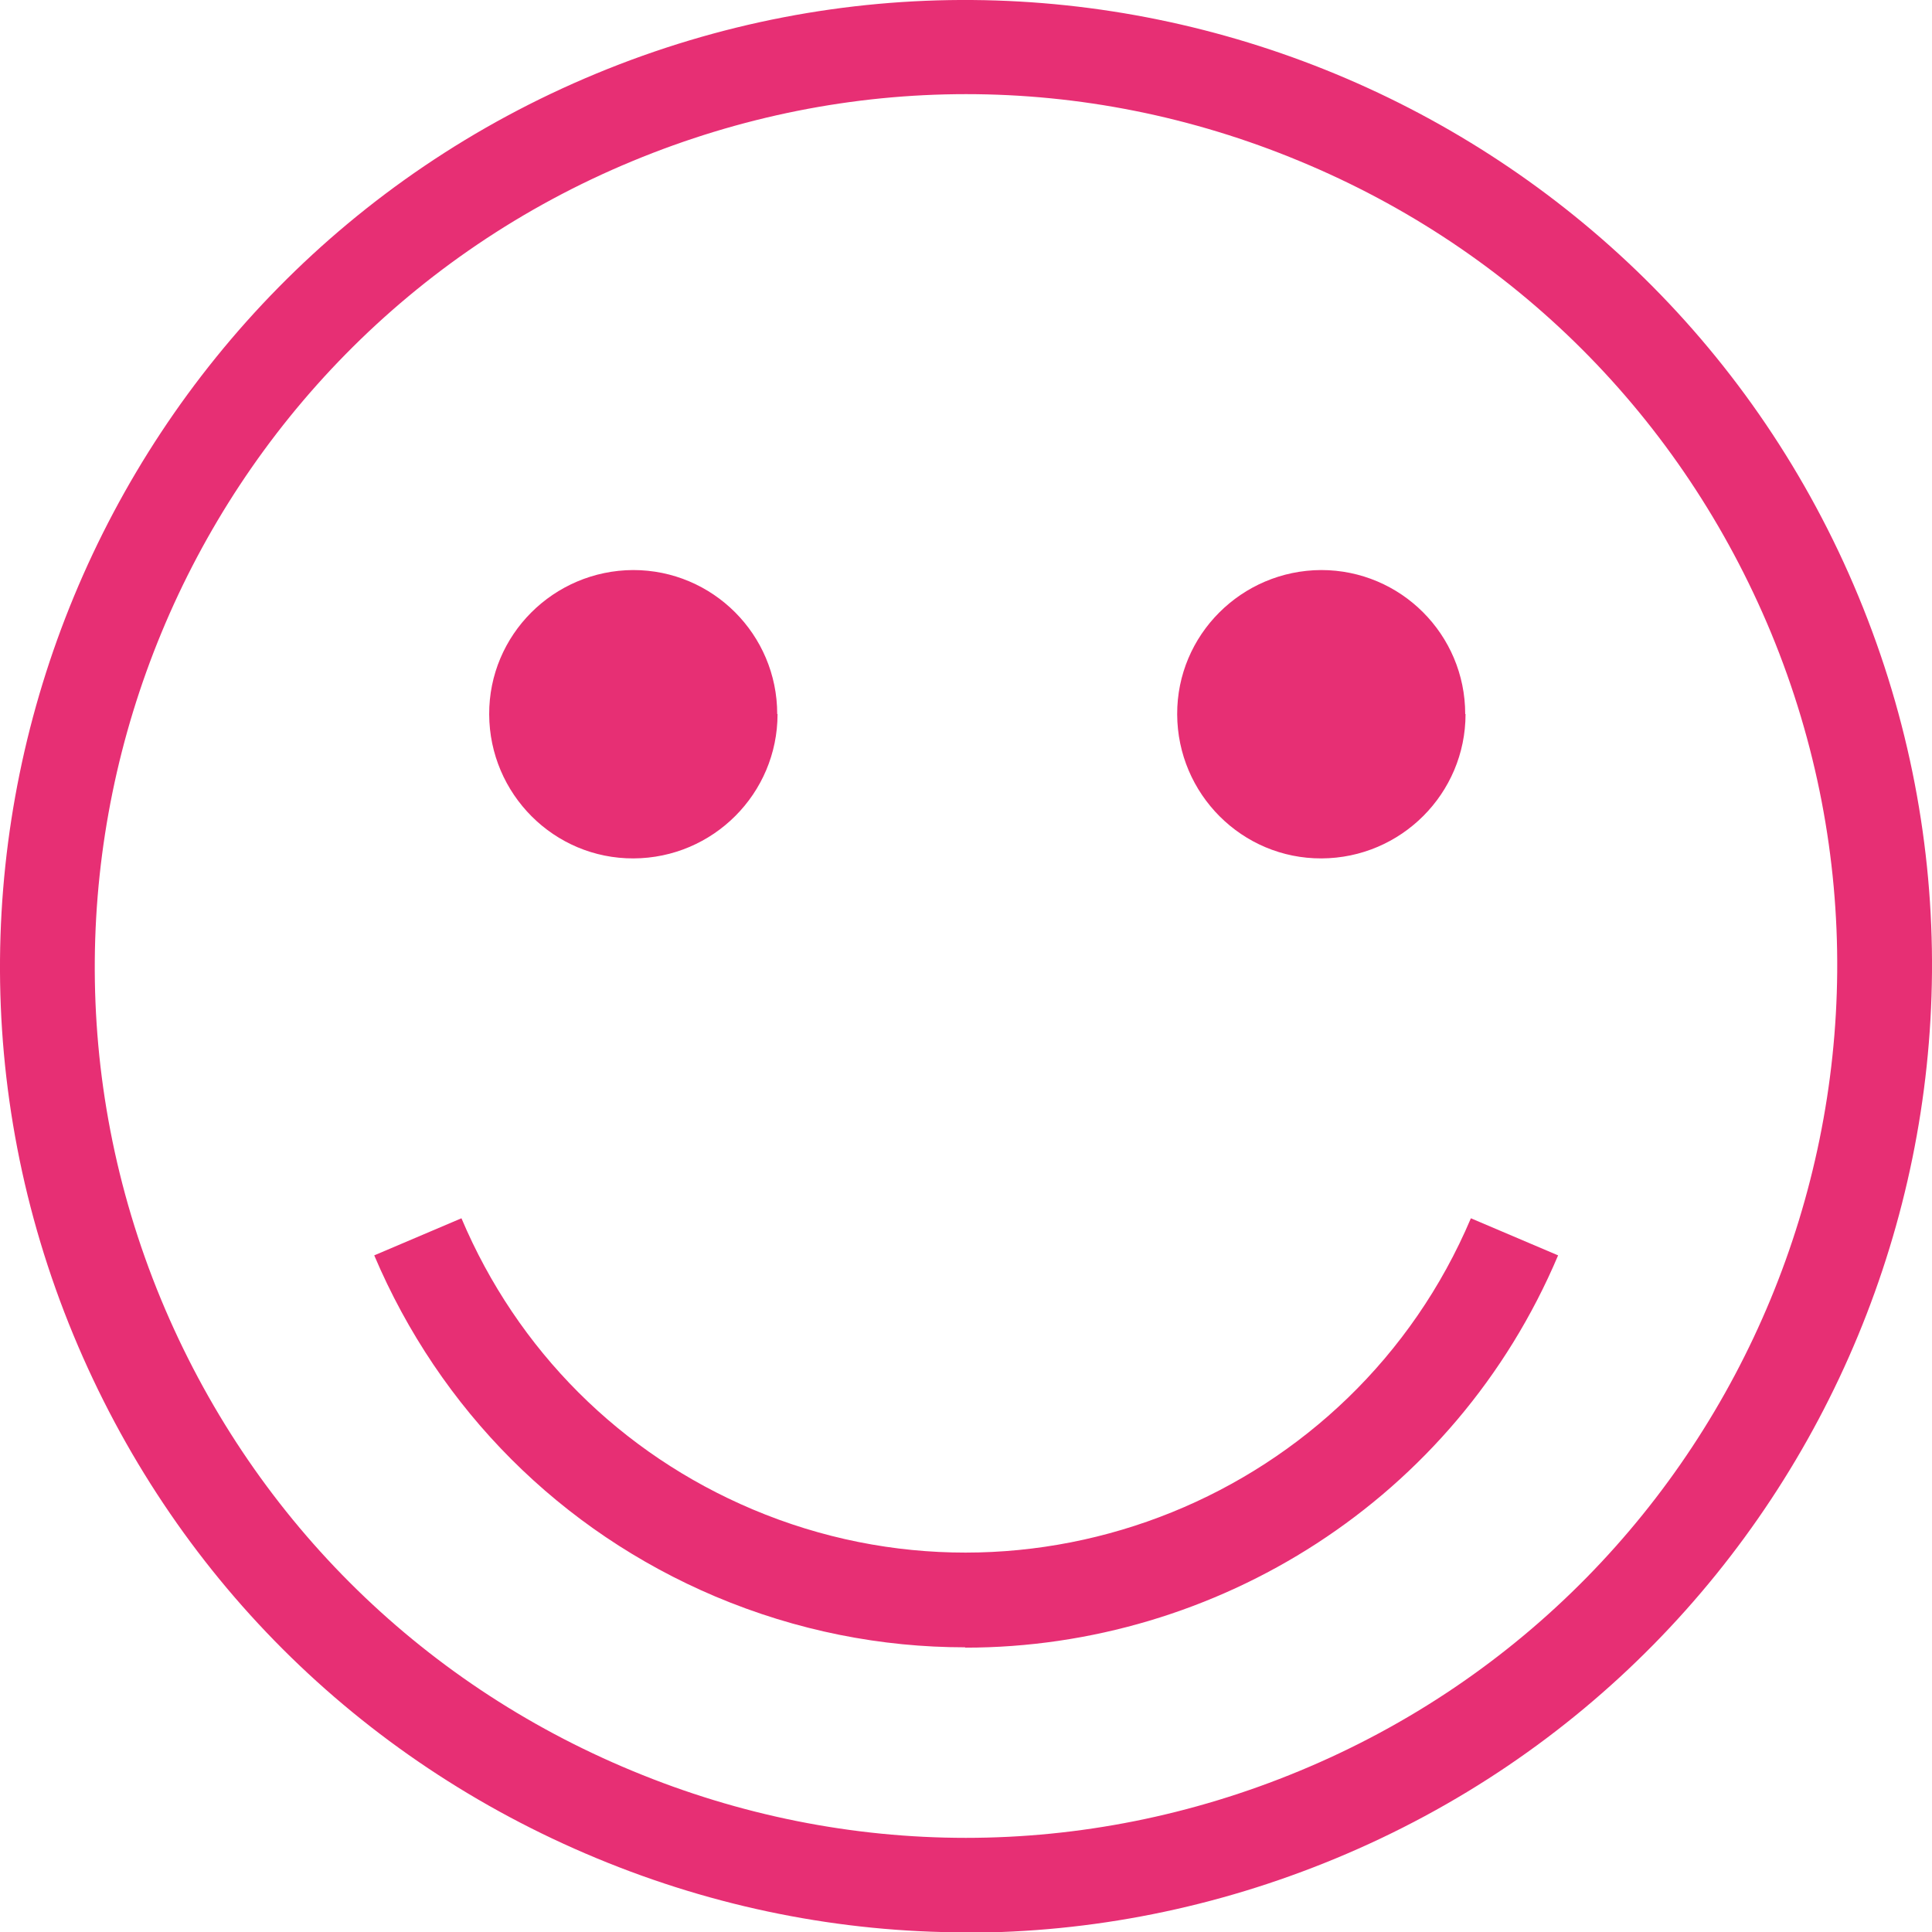 <?xml version="1.0" encoding="UTF-8"?><svg id="Livello_2" xmlns="http://www.w3.org/2000/svg" viewBox="0 0 57.82 57.83"><defs><style>.cls-1{fill:#e72f74;stroke-width:0px;}</style></defs><g id="Livello_3"><path id="Tracciato_56" class="cls-1" d="M23.27,21.37c0,2.38-1.93,4.31-4.31,4.32s-4.31-1.93-4.32-4.31,1.93-4.31,4.31-4.32h0c2.38,0,4.31,1.93,4.31,4.31"/><path id="Tracciato_57" class="cls-1" d="M43.86,21.37c0,2.38-1.93,4.31-4.31,4.32s-4.31-1.93-4.32-4.31,1.93-4.31,4.31-4.32h0c2.38,0,4.31,1.93,4.31,4.31"/><path class="cls-1" d="M28.88,49.3c-2.5,0-5.03-.49-7.47-1.52-4.63-1.96-8.25-5.59-10.21-10.21l2.61-1.11c1.67,3.95,4.76,7.04,8.71,8.71,8.33,3.52,17.97-.38,21.5-8.71l2.61,1.11c-3.1,7.33-10.24,11.74-17.74,11.74Z"/><path class="cls-1" d="M28.91,57.83c-3.75,0-7.5-.74-11.06-2.22-7.13-2.96-12.69-8.51-15.65-15.65C-3.9,25.24,3.12,8.3,17.85,2.2h0c14.73-6.1,31.67.92,37.77,15.65,6.1,14.73-.92,31.67-15.65,37.77-3.57,1.48-7.32,2.22-11.06,2.22ZM18.93,4.82C5.65,10.32-.68,25.6,4.82,38.89c2.67,6.43,7.68,11.45,14.11,14.11,6.43,2.67,13.52,2.67,19.96,0,13.28-5.5,19.61-20.78,14.11-34.07-2.67-6.43-7.68-11.45-14.11-14.11-6.43-2.67-13.52-2.67-19.96,0h0Z"/></g></svg>